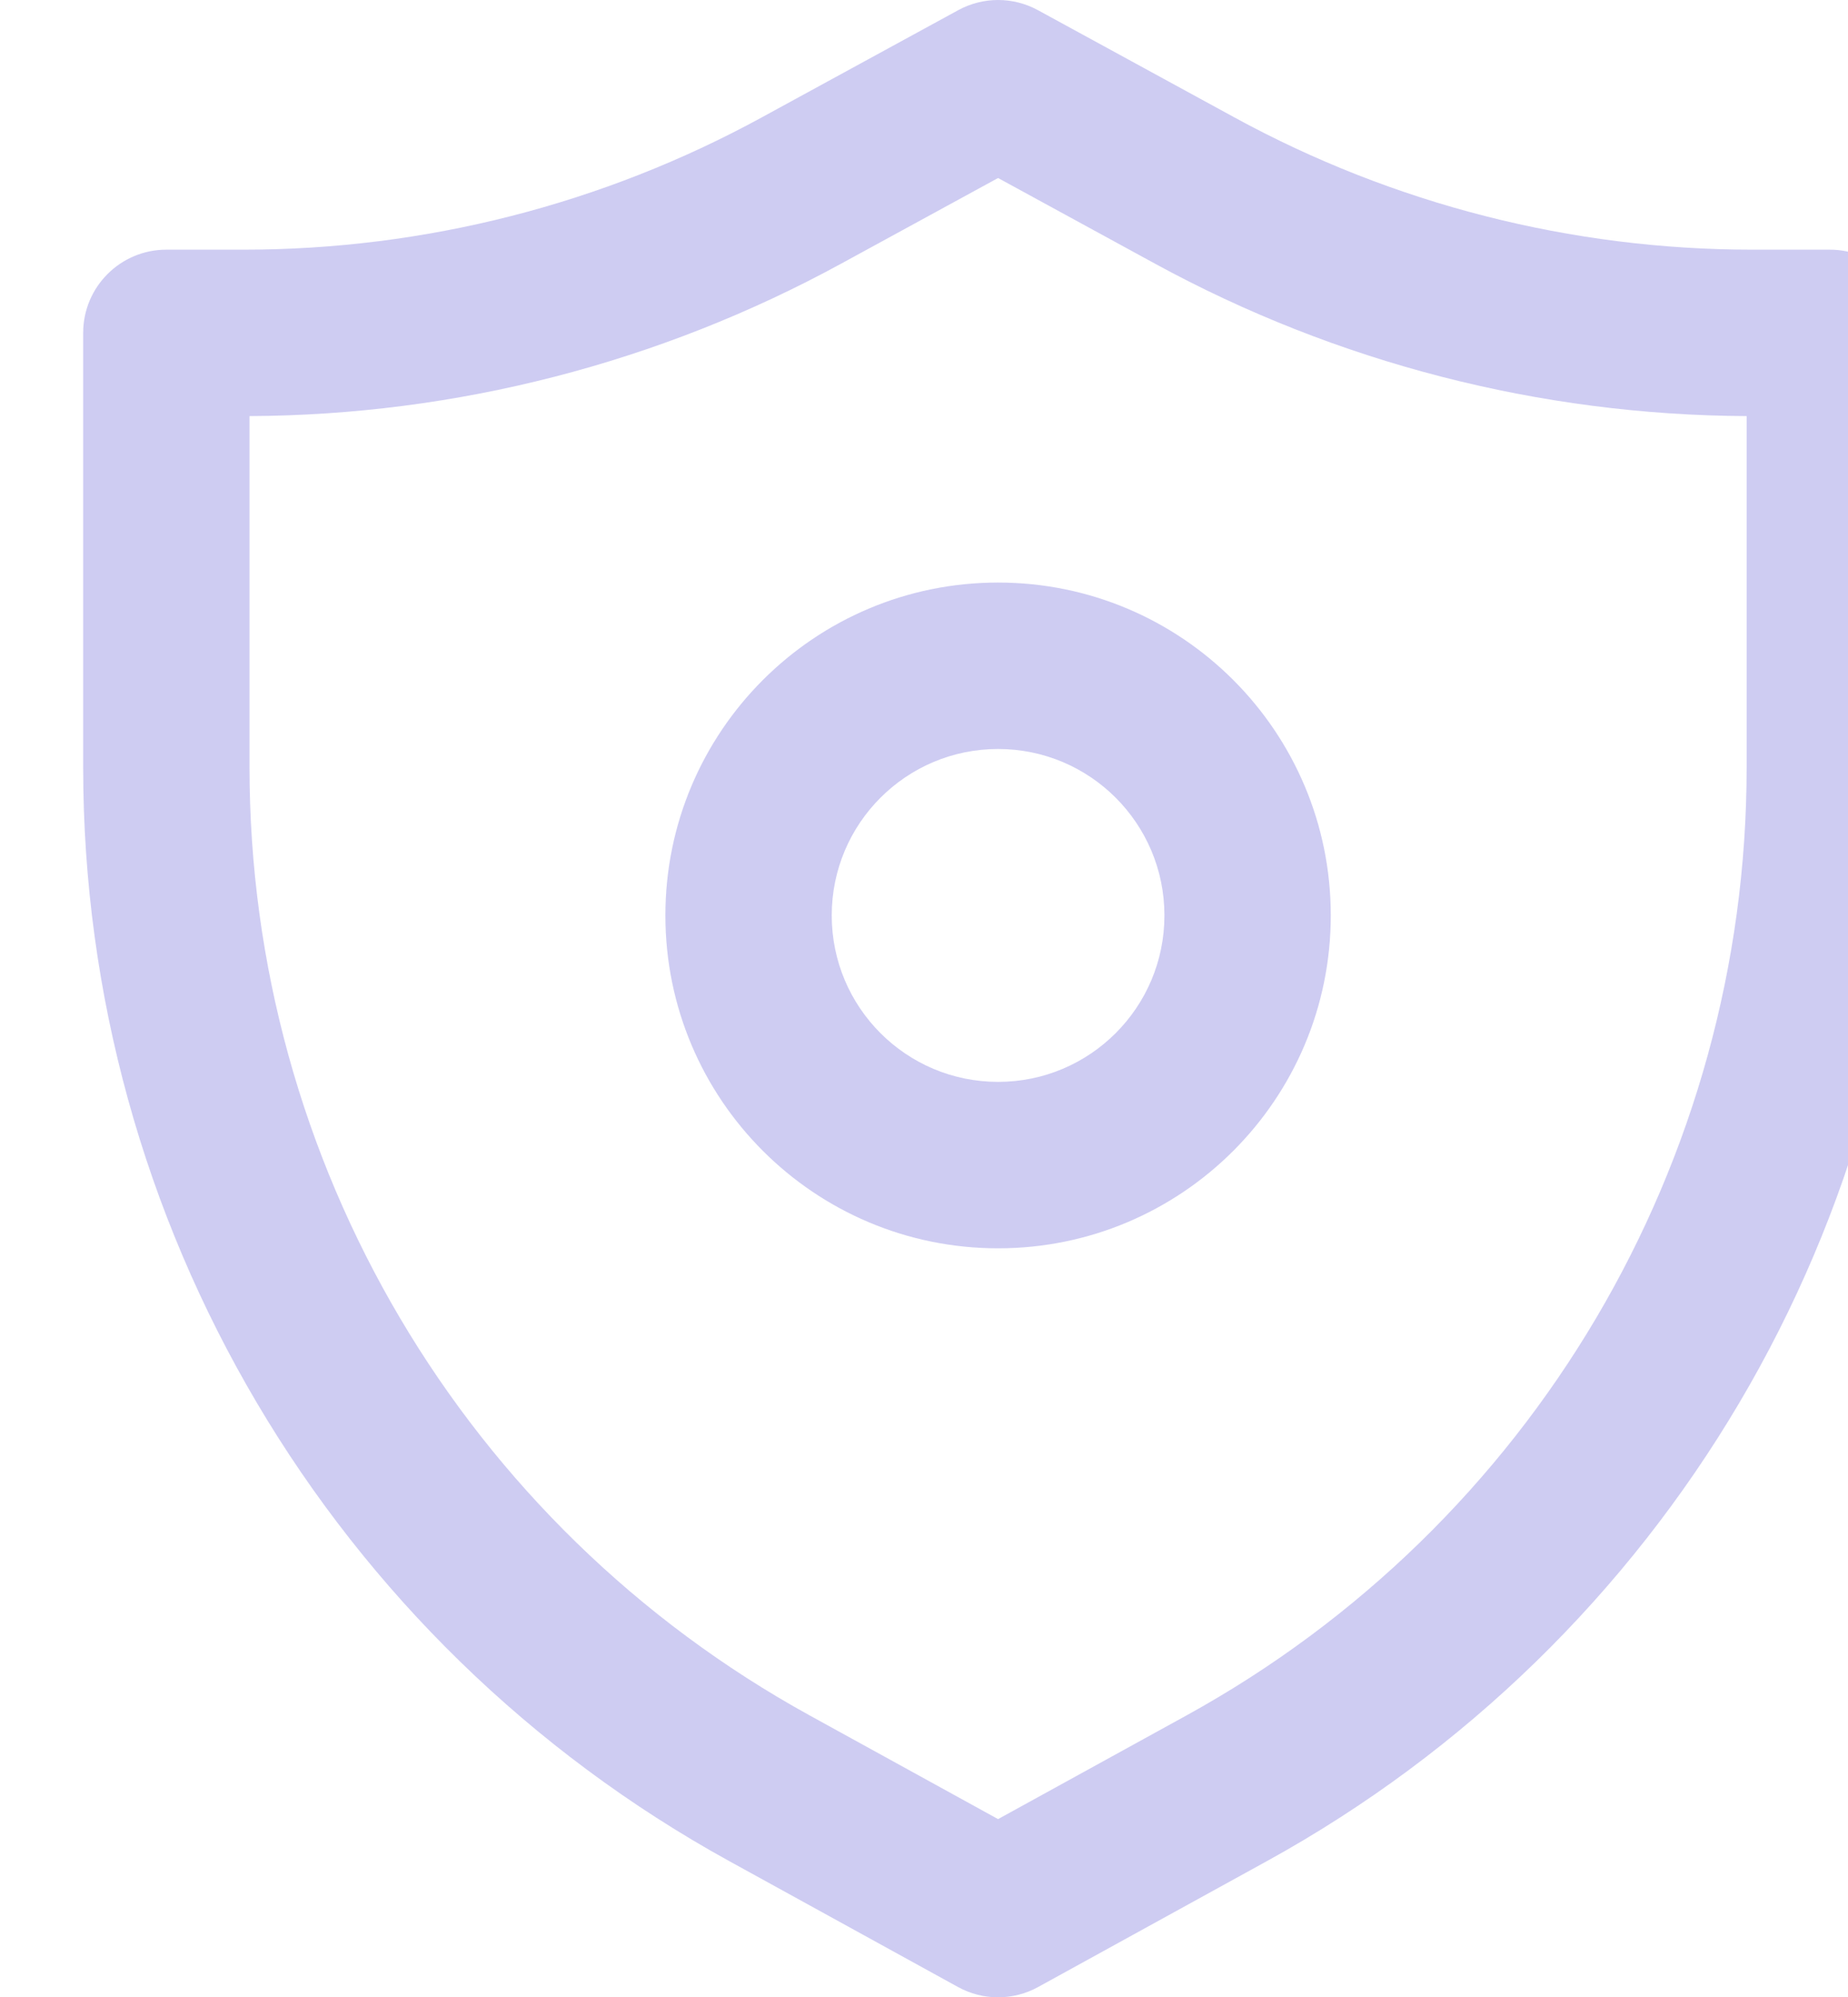 <svg width="237" height="256" viewBox="0 0 237 256" fill="none" xmlns="http://www.w3.org/2000/svg">
<g clip-path="url(#clip0_6752_9033)">
<path fill-rule="evenodd" clip-rule="evenodd" d="M128.001 74.667C104.436 74.667 85.334 93.769 85.334 117.333C85.334 140.897 104.436 160 128.001 160C151.564 160 170.667 140.897 170.667 117.333C170.667 93.769 151.564 74.667 128.001 74.667ZM106.667 117.333C106.667 105.551 116.218 96 128.001 96C139.783 96 149.334 105.551 149.334 117.333C149.334 129.116 139.783 138.667 128.001 138.667C116.218 138.667 106.667 129.116 106.667 117.333Z" fill="#665FD5" fill-opacity="0.32"/>
<path fill-rule="evenodd" clip-rule="evenodd" d="M133.109 1.302C129.925 -0.434 126.076 -0.434 122.892 1.302L97.655 15.068C77.287 26.178 54.456 32 31.255 32H21.334C15.443 32 10.667 36.776 10.667 42.667V98.37C10.667 156.721 42.432 210.445 93.56 238.564L122.86 254.679C126.061 256.441 129.94 256.441 133.141 254.679L162.441 238.564C213.568 210.445 245.334 156.721 245.334 98.37V42.667C245.334 36.776 240.558 32 234.667 32H224.746C201.545 32 178.714 26.178 158.345 15.068L133.109 1.302ZM107.871 33.797L128 22.817L148.129 33.797C171.414 46.497 197.486 53.208 224 53.332V98.37C224 148.941 196.471 195.501 152.159 219.872L128 233.159L103.841 219.872C59.53 195.501 32 148.941 32 98.37V53.332C58.515 53.208 84.587 46.497 107.871 33.797Z" fill="#665FD5" fill-opacity="0.32"/>
</g>
<defs>
<clipPath id="clip0_6752_9033">
<rect width="256" height="256" fill="white"/>
</clipPath>
</defs>
</svg>
